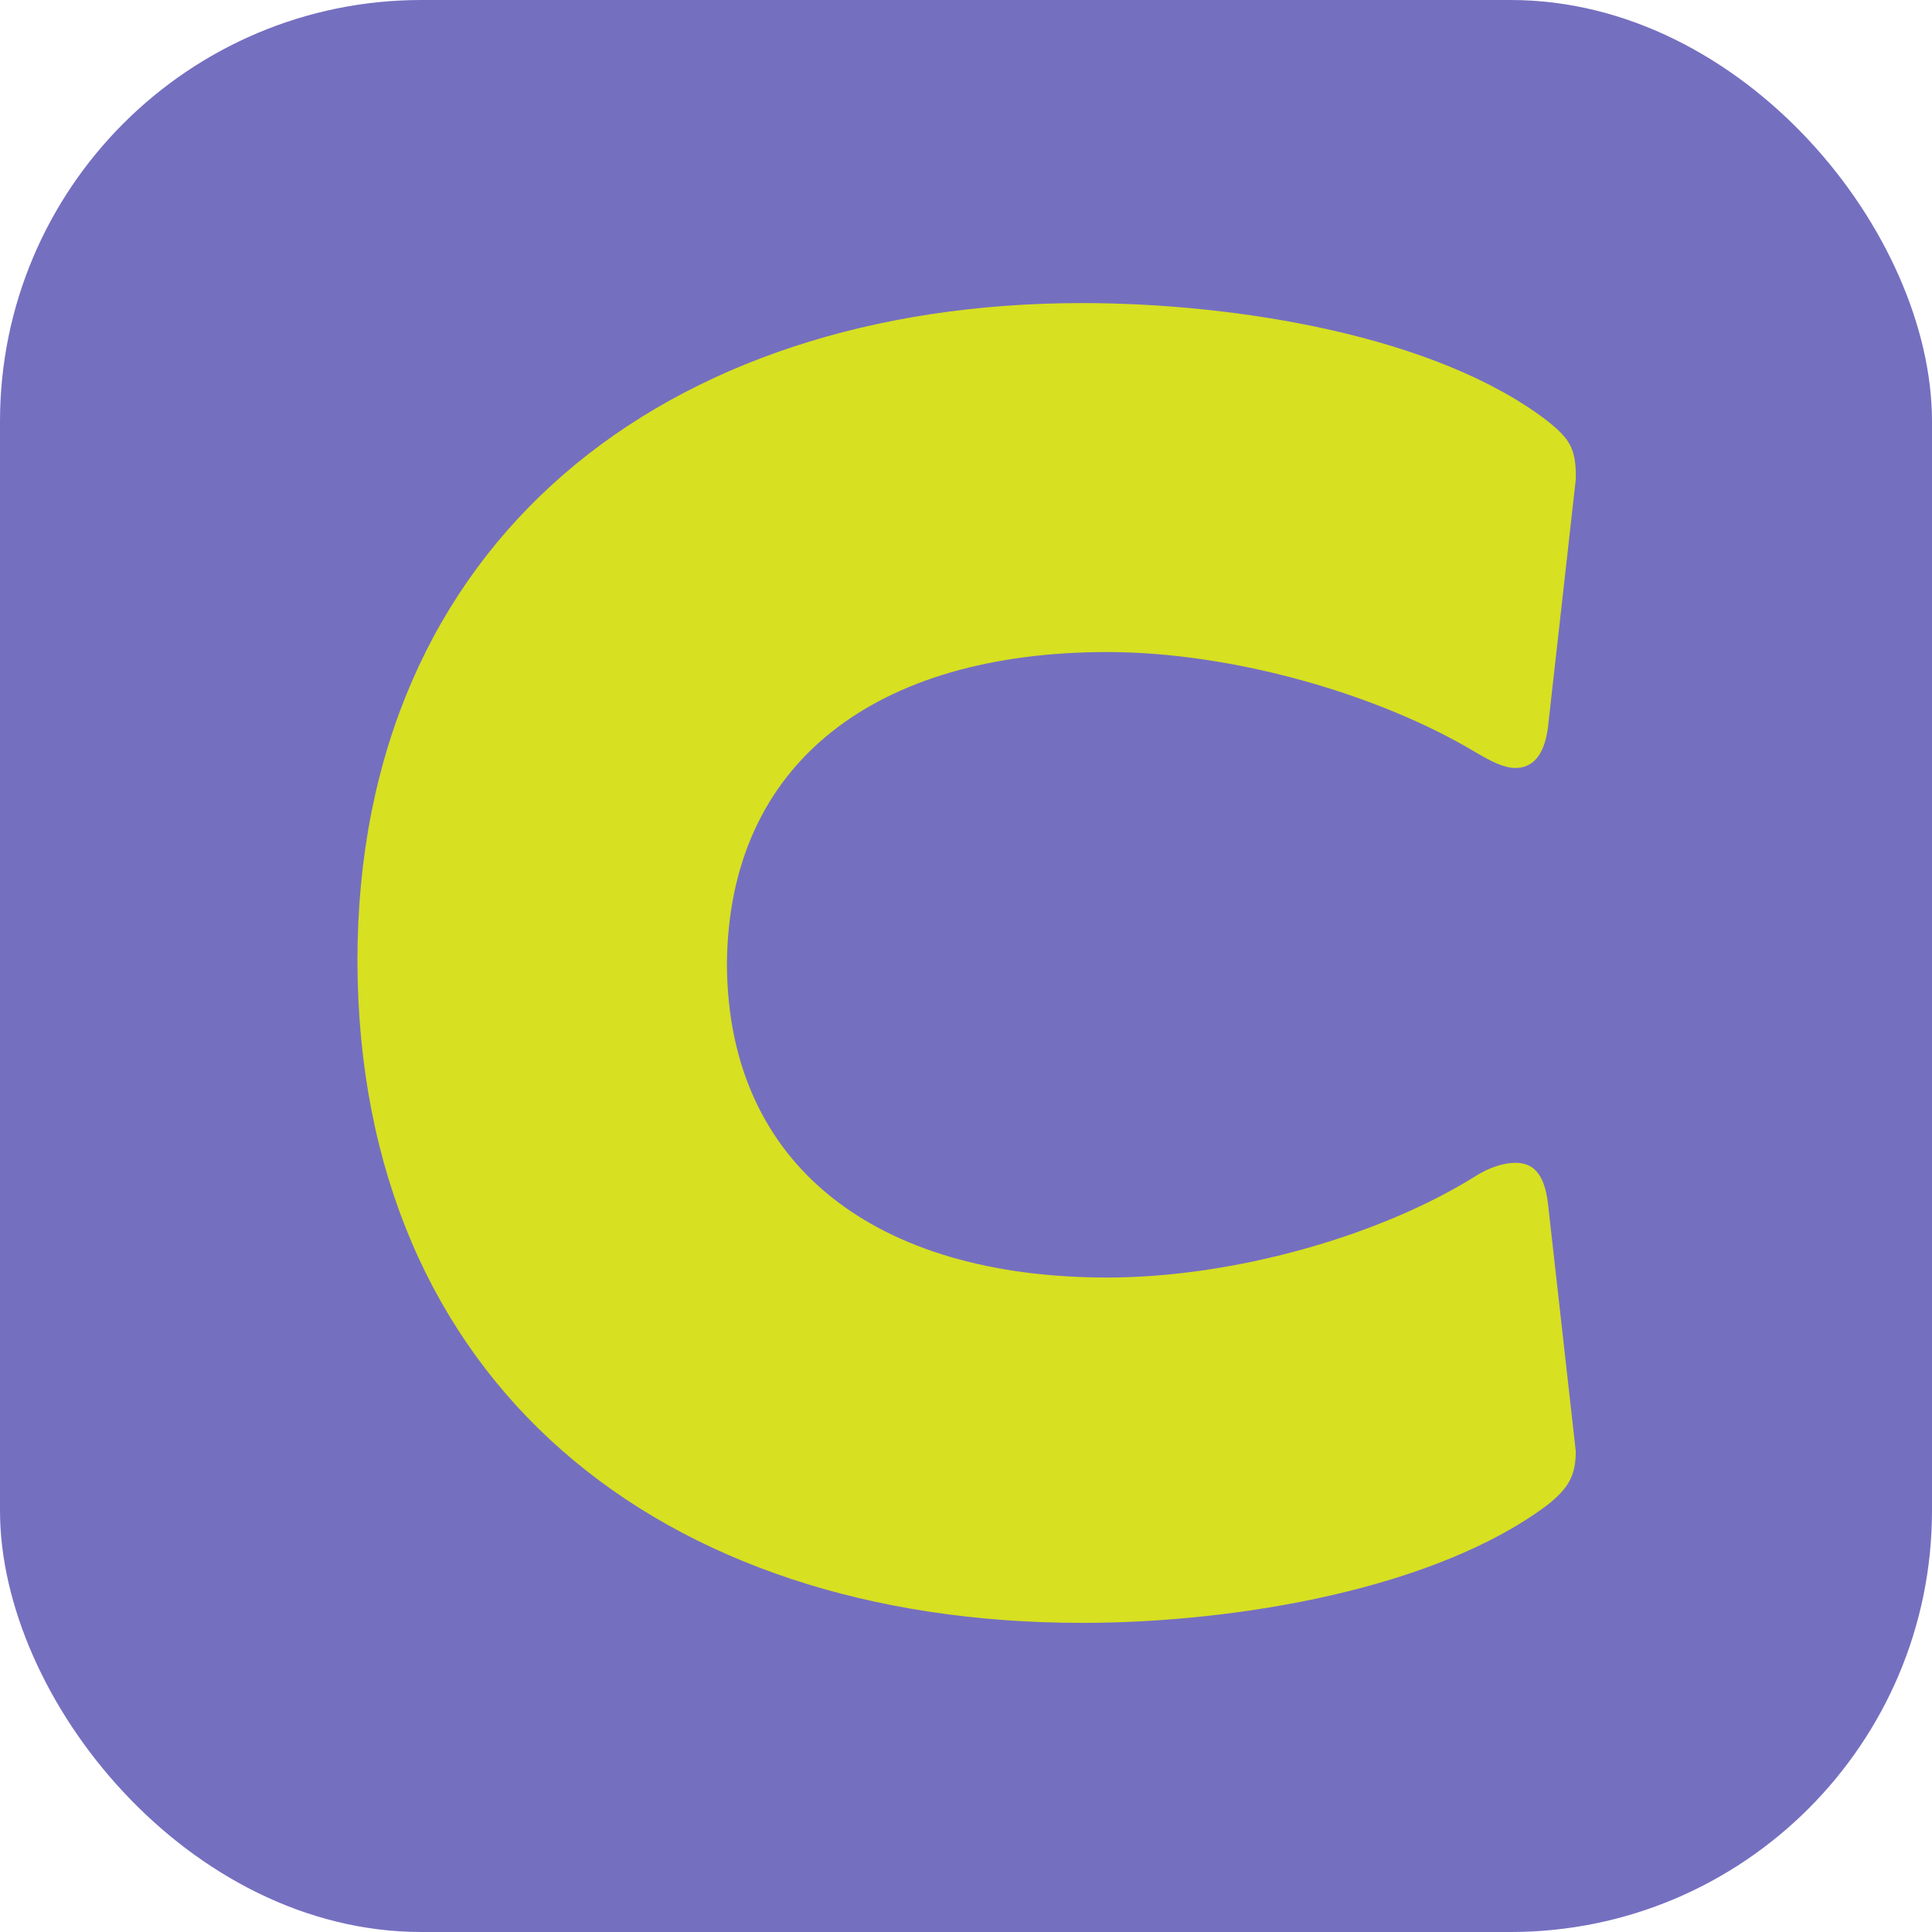 <svg viewBox="0 0 16 16" xmlns="http://www.w3.org/2000/svg" id="Layer_1"><defs><style>.cls-1{fill:#756fc0;}.cls-2{fill:#d7e021;}</style></defs><rect ry="3.49" rx="3.49" height="16" width="16" class="cls-1"></rect><path d="M13.05,3.97l-.23,2.05c-.03.24-.13.34-.27.34-.1,0-.21-.06-.33-.13-.8-.48-2.01-.83-3.05-.83-1.91,0-3.14.91-3.15,2.59.01,1.67,1.24,2.59,3.15,2.59,1.04,0,2.25-.34,3.05-.84.11-.07.23-.11.33-.11.14,0,.24.08.27.34l.23,2.05c0,.21-.07.31-.23.44-.93.7-2.58.98-3.86.98-3.49,0-5.99-1.98-6-5.48,0-3.48,2.55-5.45,6-5.45,1.28,0,2.94.27,3.86.98.16.13.23.21.23.44Z" class="cls-2"></path></svg>